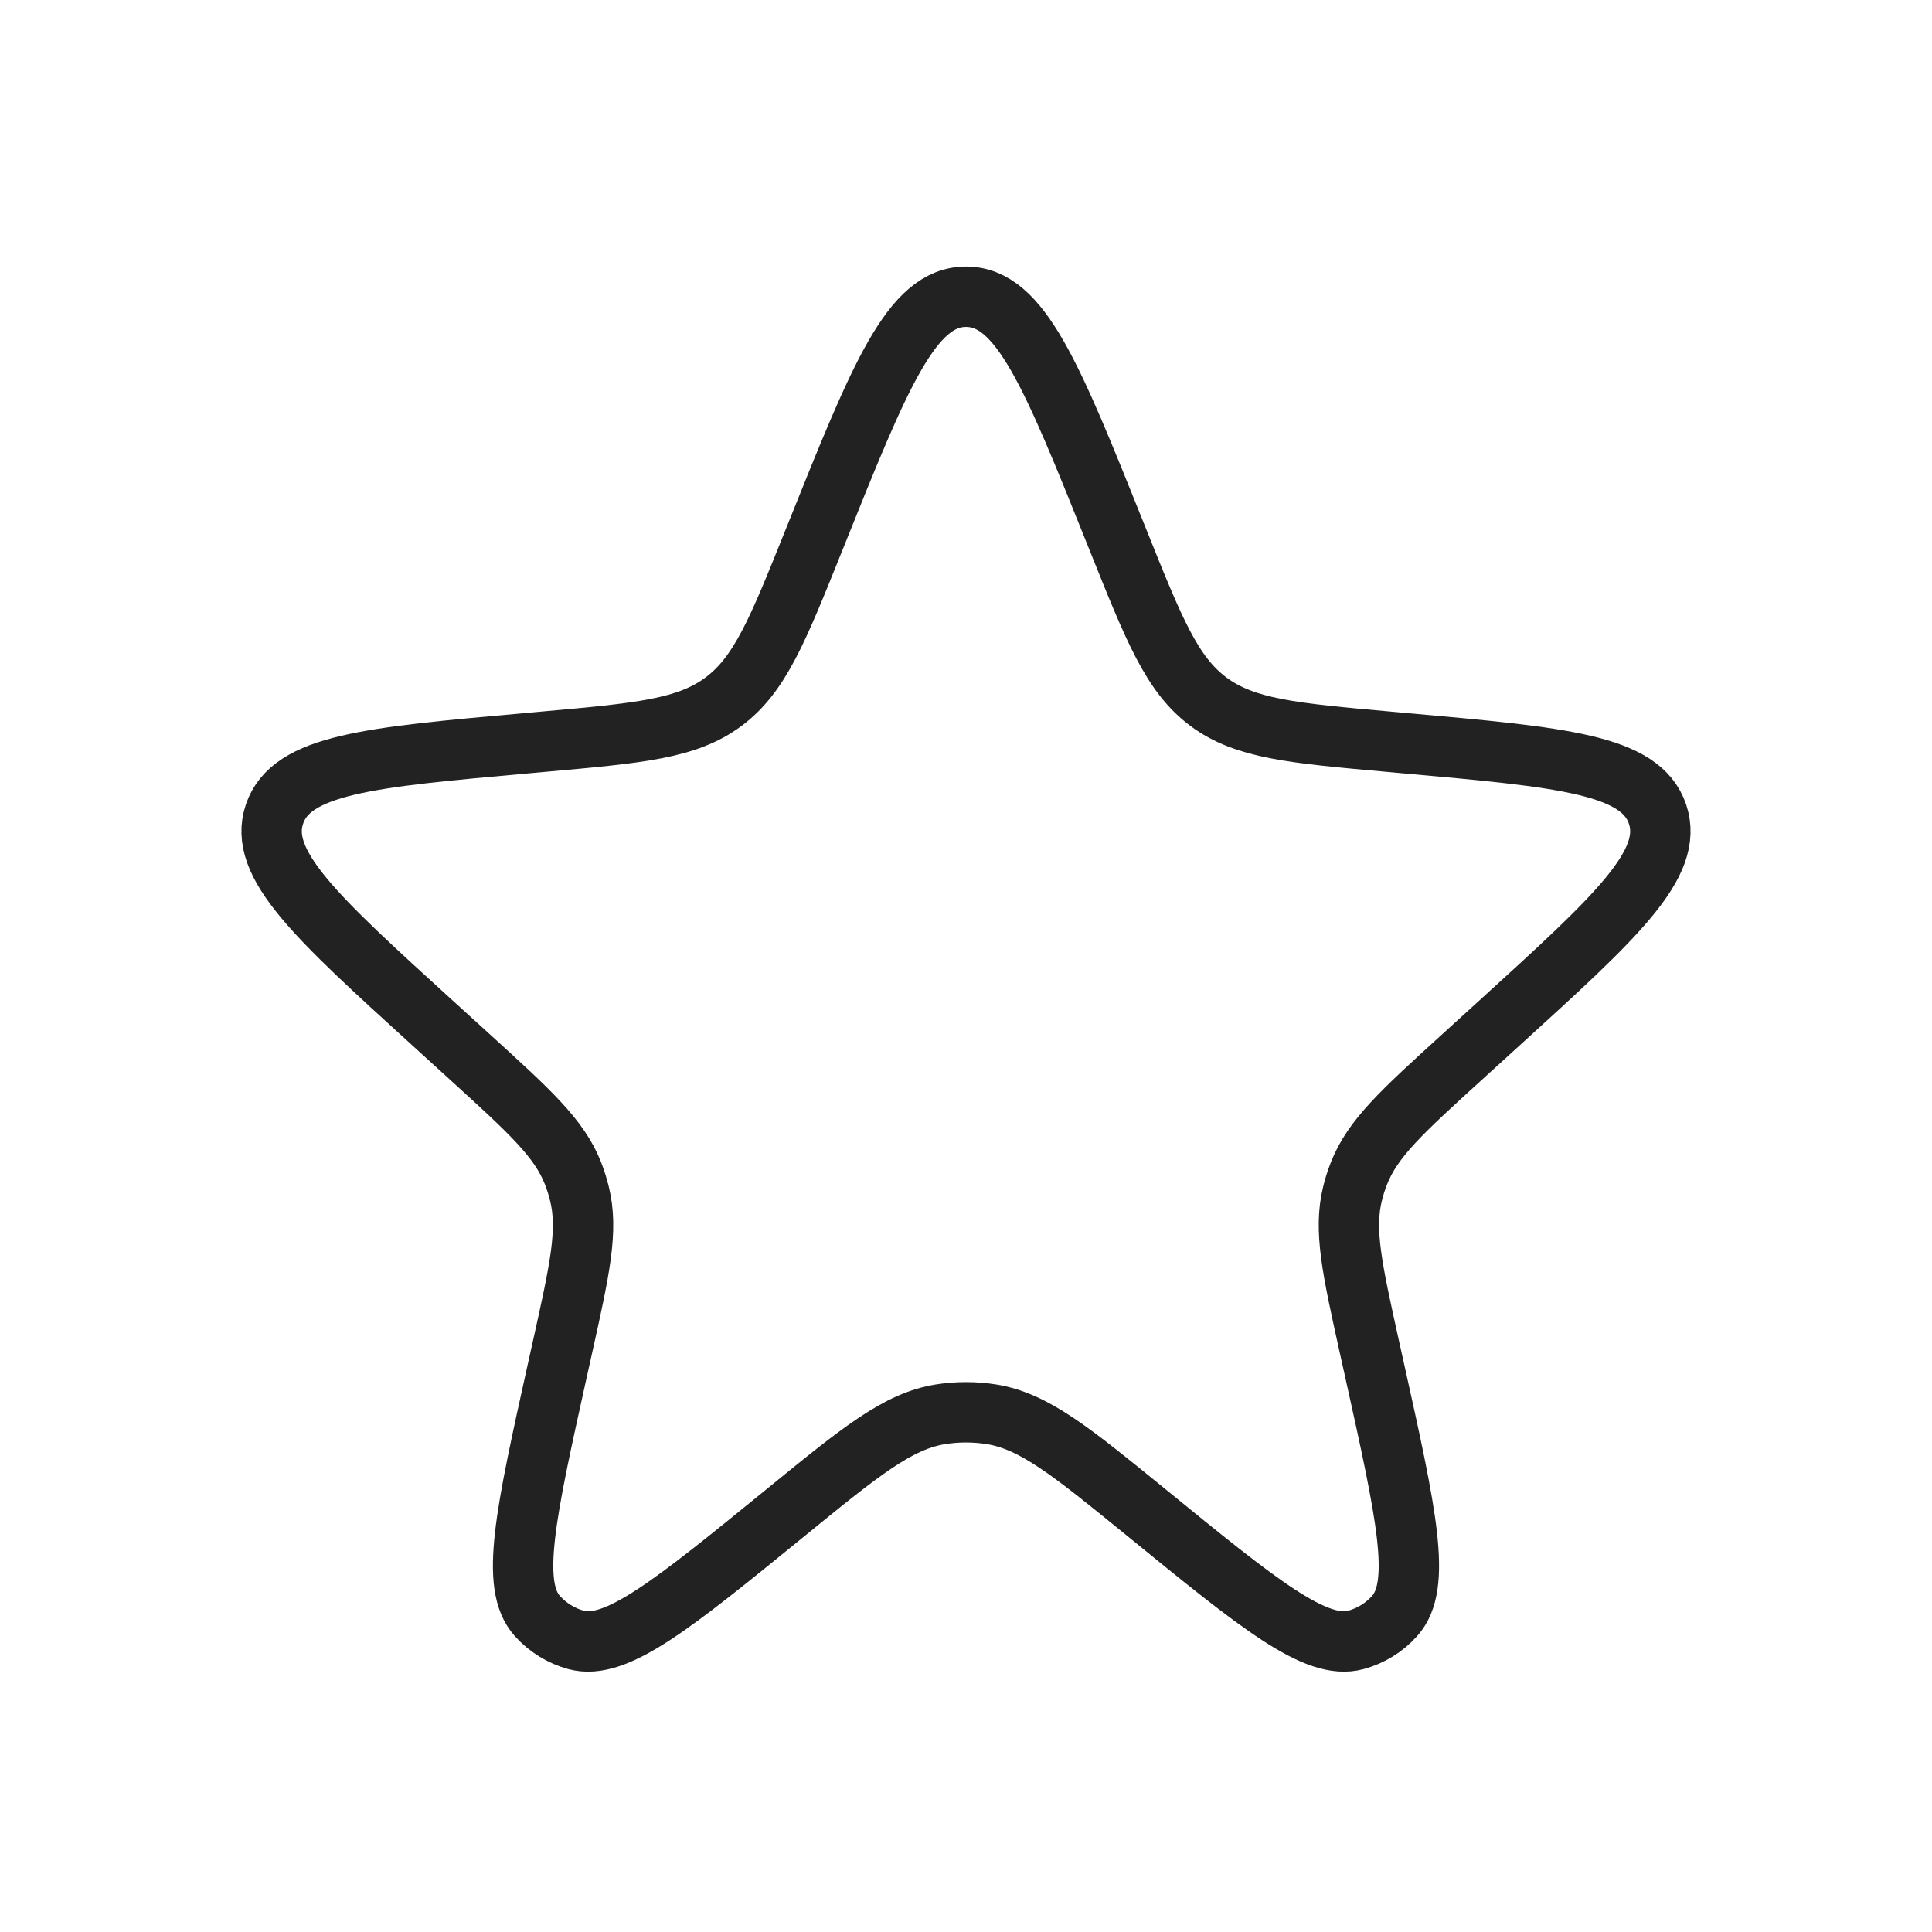 <svg width="32" height="32" viewBox="0 0 32 32" fill="none" xmlns="http://www.w3.org/2000/svg">
<path d="M13.525 8.837C14.574 6.222 15.098 4.915 16 4.915C16.902 4.915 17.426 6.222 18.475 8.837L18.524 8.959C19.116 10.436 19.412 11.174 20.016 11.623C20.62 12.072 21.413 12.143 22.998 12.285L23.284 12.311C25.879 12.543 27.176 12.659 27.454 13.485C27.731 14.31 26.768 15.186 24.841 16.939L24.198 17.524C23.223 18.412 22.735 18.855 22.508 19.437C22.465 19.545 22.43 19.656 22.402 19.77C22.253 20.376 22.396 21.019 22.681 22.307L22.77 22.707C23.295 25.073 23.558 26.256 23.099 26.766C22.928 26.957 22.706 27.094 22.458 27.162C21.797 27.342 20.857 26.577 18.979 25.046C17.745 24.041 17.128 23.538 16.42 23.425C16.142 23.381 15.858 23.381 15.579 23.425C14.871 23.538 14.254 24.041 13.021 25.046C11.142 26.577 10.203 27.342 9.541 27.162C9.294 27.094 9.072 26.957 8.9 26.766C8.442 26.256 8.705 25.073 9.229 22.707L9.318 22.307C9.604 21.019 9.747 20.376 9.597 19.77C9.569 19.656 9.534 19.545 9.492 19.437C9.265 18.855 8.777 18.412 7.802 17.524L7.159 16.939C5.232 15.186 4.268 14.31 4.546 13.485C4.824 12.659 6.121 12.543 8.715 12.311L9.002 12.285C10.587 12.143 11.38 12.072 11.983 11.623C12.587 11.174 12.883 10.436 13.476 8.959L13.525 8.837Z" stroke="#222222"/>
</svg>
